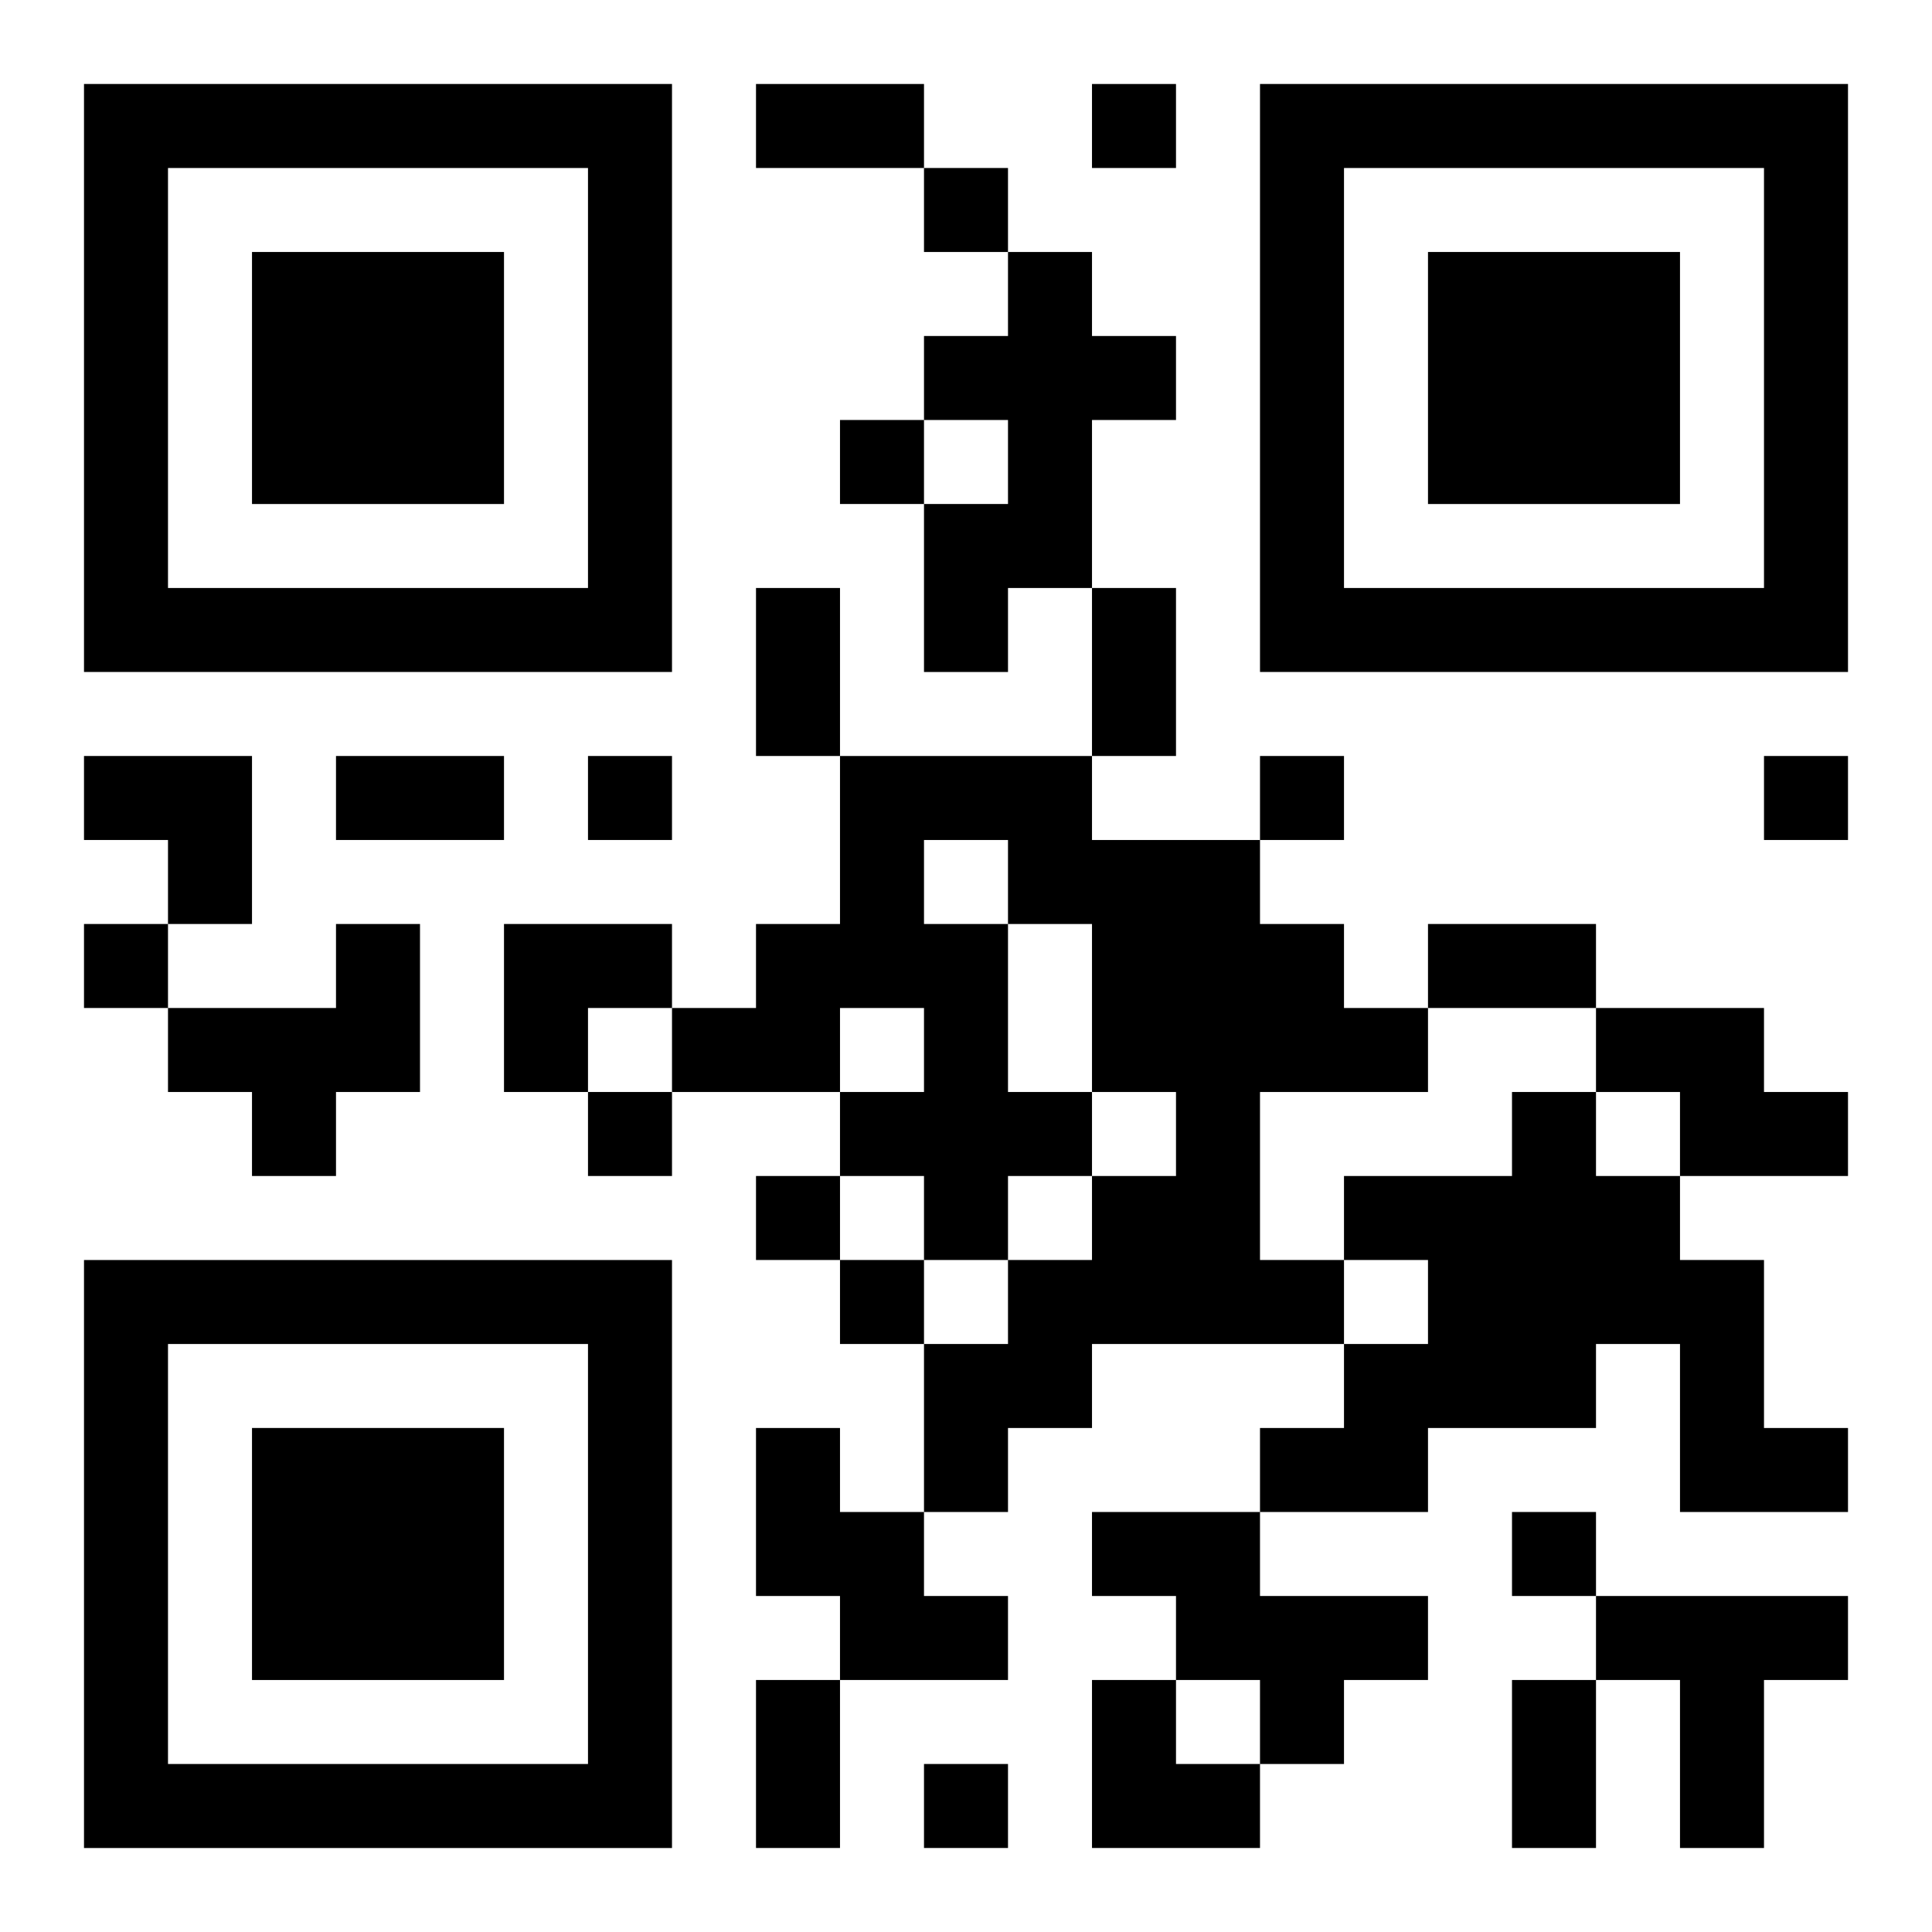 <?xml version="1.0" encoding="UTF-8"?>
<svg width="250" height="250" baseProfile="full" version="1.1" viewBox="-1 -1 23 23" xmlns="http://www.w3.org/2000/svg" xmlns:xlink="http://www.w3.org/1999/xlink"><symbol id="a"><path d="m0 7v7h7v-7h-7zm1 1h5v5h-5v-5zm1 1v3h3v-3h-3z"/></symbol><use y="-7" xlink:href="#a"/><use y="7" xlink:href="#a"/><use x="14" y="-7" xlink:href="#a"/><path d="m11 2h1v1h1v1h-1v2h-1v1h-1v-2h1v-1h-1v-1h1v-1m-2 6h3v1h2v1h1v1h1v1h-2v2h1v1h-3v1h-1v1h-1v-2h1v-1h1v-1h1v-1h-1v1h-1v1h-1v-1h-1v-1h1v-1h-1v1h-2v-1h1v-1h1v-2m1 1v1h1v2h1v-2h-1v-1h-1m-7 1h1v2h-1v1h-1v-1h-1v-1h2v-1m15 1h2v1h1v1h-2v-1h-1v-1m-1 1h1v1h1v1h1v2h1v1h-2v-2h-1v1h-2v1h-2v-1h1v-1h1v-1h-1v-1h2v-1m-9 4h1v1h1v1h1v1h-2v-1h-1v-2m4 1h2v1h2v1h-1v1h-1v-1h-1v-1h-1v-1m6 1h3v1h-1v2h-1v-2h-1v-1m-6-18v1h1v-1h-1m-2 1v1h1v-1h-1m-1 3v1h1v-1h-1m-3 4v1h1v-1h-1m8 0v1h1v-1h-1m6 0v1h1v-1h-1m-20 2v1h1v-1h-1m6 2v1h1v-1h-1m2 1v1h1v-1h-1m1 1v1h1v-1h-1m8 3v1h1v-1h-1m-7 3v1h1v-1h-1m-2-20h2v1h-2v-1m0 6h1v2h-1v-2m4 0h1v2h-1v-2m-9 2h2v1h-2v-1m13 2h2v1h-2v-1m-8 9h1v2h-1v-2m9 0h1v2h-1v-2m-17-11h2v2h-1v-1h-1zm5 2h2v1h-1v1h-1zm7 9h1v1h1v1h-2z"/></svg>
